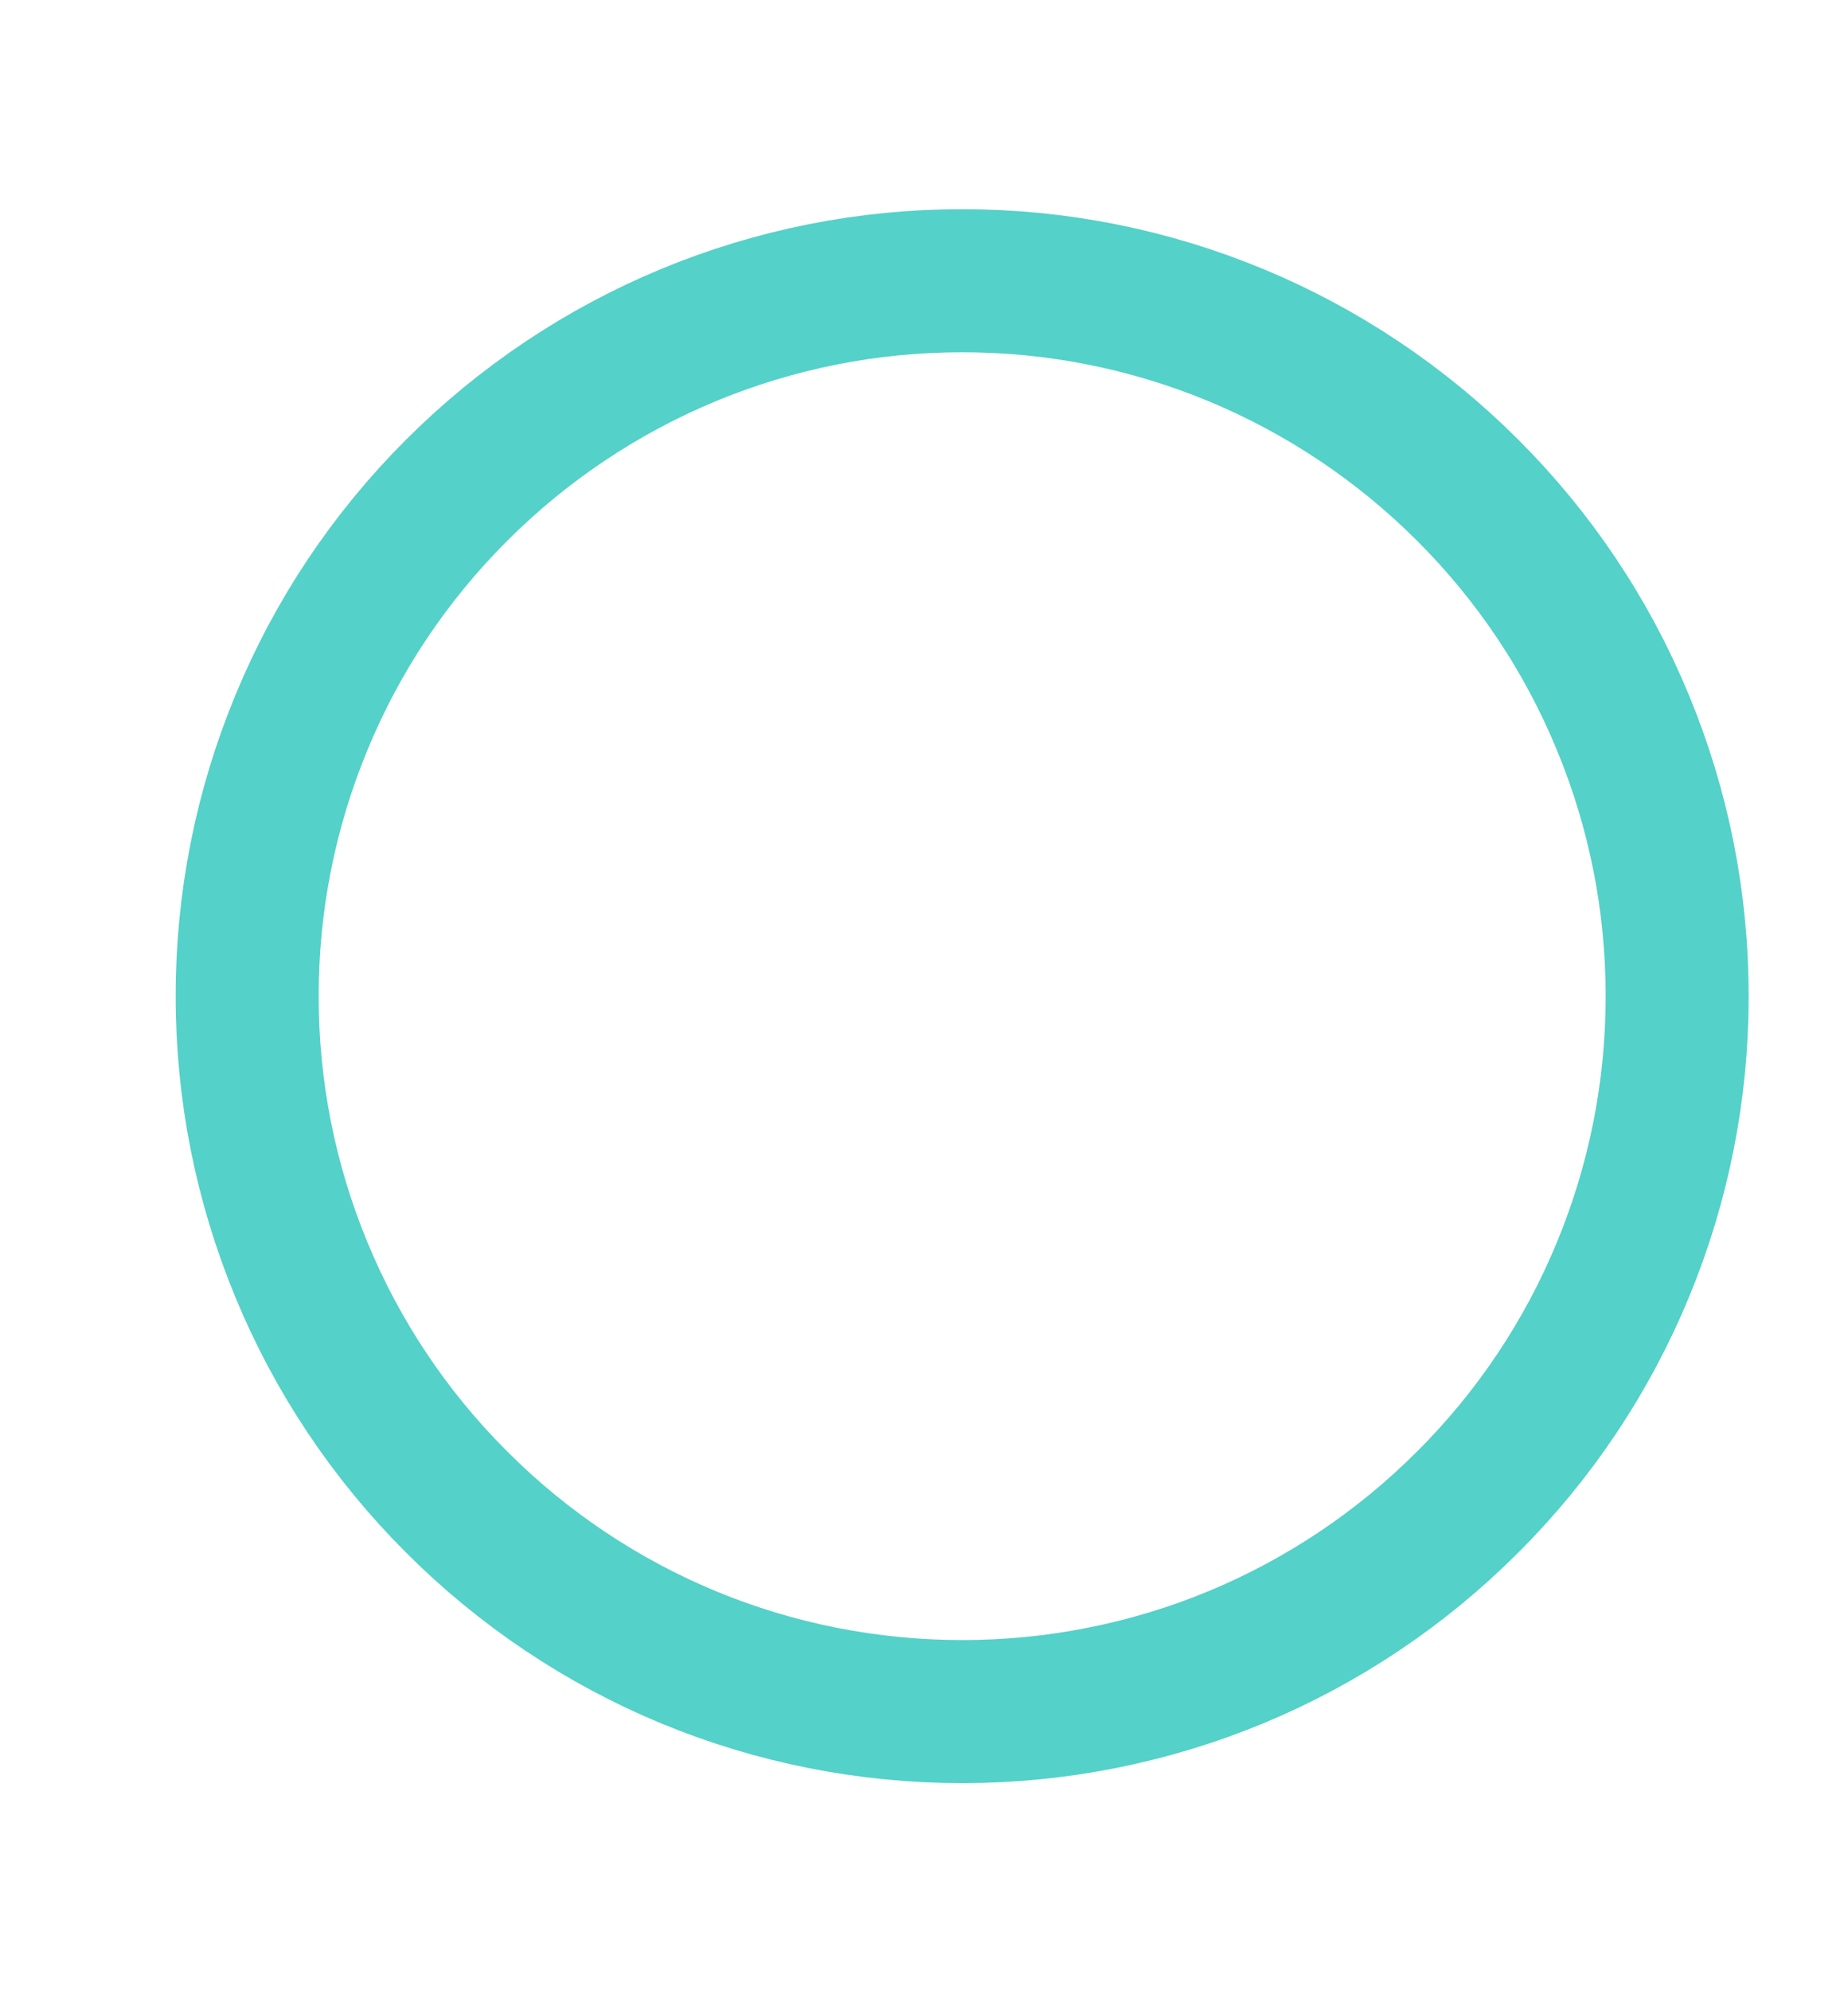 <svg width="13" height="14" viewBox="0 0 13 14" fill="none" xmlns="http://www.w3.org/2000/svg">
<path d="M6.769 12.034C7.429 12.034 8.083 11.905 8.694 11.652C9.304 11.399 9.858 11.028 10.325 10.56C10.793 10.094 11.164 9.539 11.416 8.929C11.669 8.319 11.799 7.664 11.798 7.004C11.799 6.343 11.669 5.689 11.416 5.079C11.164 4.468 10.793 3.914 10.325 3.447C9.858 2.98 9.304 2.609 8.694 2.356C8.083 2.103 7.429 1.973 6.769 1.974C6.108 1.973 5.454 2.103 4.843 2.356C4.233 2.609 3.679 2.98 3.212 3.447C2.744 3.914 2.373 4.468 2.121 5.079C1.868 5.689 1.738 6.343 1.739 7.004C1.738 7.664 1.868 8.319 2.121 8.929C2.373 9.539 2.744 10.094 3.212 10.56C3.679 11.028 4.233 11.399 4.843 11.652C5.454 11.905 6.108 12.034 6.769 12.034Z" stroke="#54D1C8" stroke-width="1.006" stroke-linejoin="round"/>
</svg>

